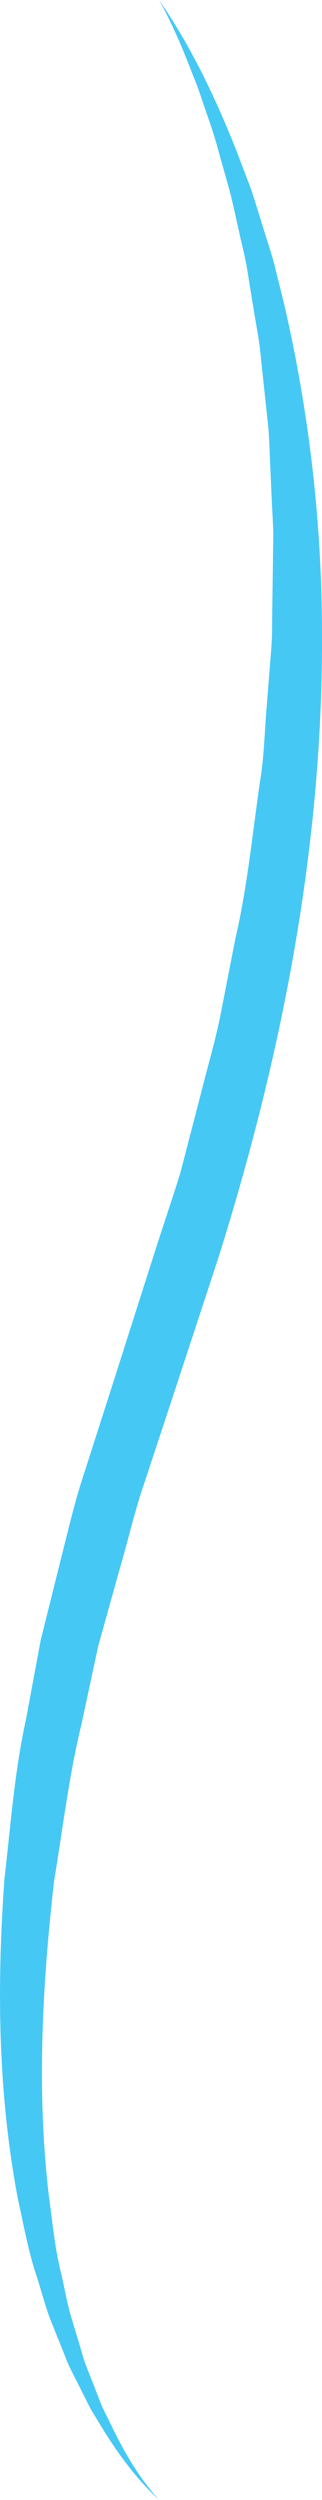 <?xml version="1.0" encoding="UTF-8"?> <svg xmlns="http://www.w3.org/2000/svg" id="Layer_2" data-name="Layer 2" viewBox="0 0 58.32 452.43"><defs><style> .cls-1 { fill: #46c8f5; } </style></defs><g id="Layer_1-2" data-name="Layer 1"><path class="cls-1" d="m28.82,452.43c-4.12-3.84-7.28-8.17-10.03-12.58l-2.03-3.33c-.67-1.11-1.17-2.27-1.77-3.4-1.09-2.29-2.43-4.53-3.27-6.88l-2.8-6.98c-.82-2.35-1.46-4.72-2.2-7.08-1.61-4.72-2.43-9.51-3.49-14.3-3.63-19.19-3.82-38.61-2.42-57.9,1.12-9.62,1.8-19.3,3.9-28.84l2.67-14.36,3.55-14.26c1.22-4.75,2.3-9.52,3.77-14.23l4.53-14.11,8.94-28.05c1.49-4.65,3.08-9.28,4.51-13.94l3.65-14.06c1.16-4.69,2.56-9.36,3.53-14.07l2.76-14.15c2.19-9.41,3.08-18.91,4.46-28.39.8-4.74.84-9.5,1.27-14.25l.56-7.13c.2-2.38.41-4.76.37-7.14l.19-14.29c.1-2.38-.08-4.76-.2-7.14l-.32-7.14c-.13-2.38-.15-4.77-.36-7.14l-.76-7.12-.76-7.13c-.27-2.38-.78-4.73-1.14-7.1l-1.15-7.11c-.39-2.37-1.02-4.71-1.52-7.07-.54-2.35-1.03-4.72-1.62-7.07l-1.98-7.02c-.6-2.35-1.37-4.68-2.19-7-.81-2.32-1.51-4.67-2.49-6.96-1.76-4.62-3.68-9.22-6.16-13.7,5.95,8.66,10.25,17.85,13.95,27.12l2.66,6.99c.79,2.34,1.48,4.7,2.23,7.06.7,2.36,1.54,4.71,2.13,7.08l1.76,7.13c4.36,19.05,6.64,38.36,6.76,57.68.38,38.66-6.97,77.2-18.85,114.85l-9.22,28.06-4.61,13.94c-1.5,4.65-2.57,9.36-3.95,14.02l-3.91,14.03-3.03,14.13c-2.28,9.4-3.37,18.89-4.95,28.35-2.14,18.96-3.18,38.04-.93,57.01.65,4.73,1.07,9.5,2.27,14.18.53,2.35.96,4.71,1.58,7.05l2.1,6.98c.6,2.35,1.69,4.61,2.53,6.92.47,1.14.85,2.31,1.4,3.44l1.66,3.38c2.19,4.51,4.79,8.97,8.42,13.03Z"></path></g></svg> 